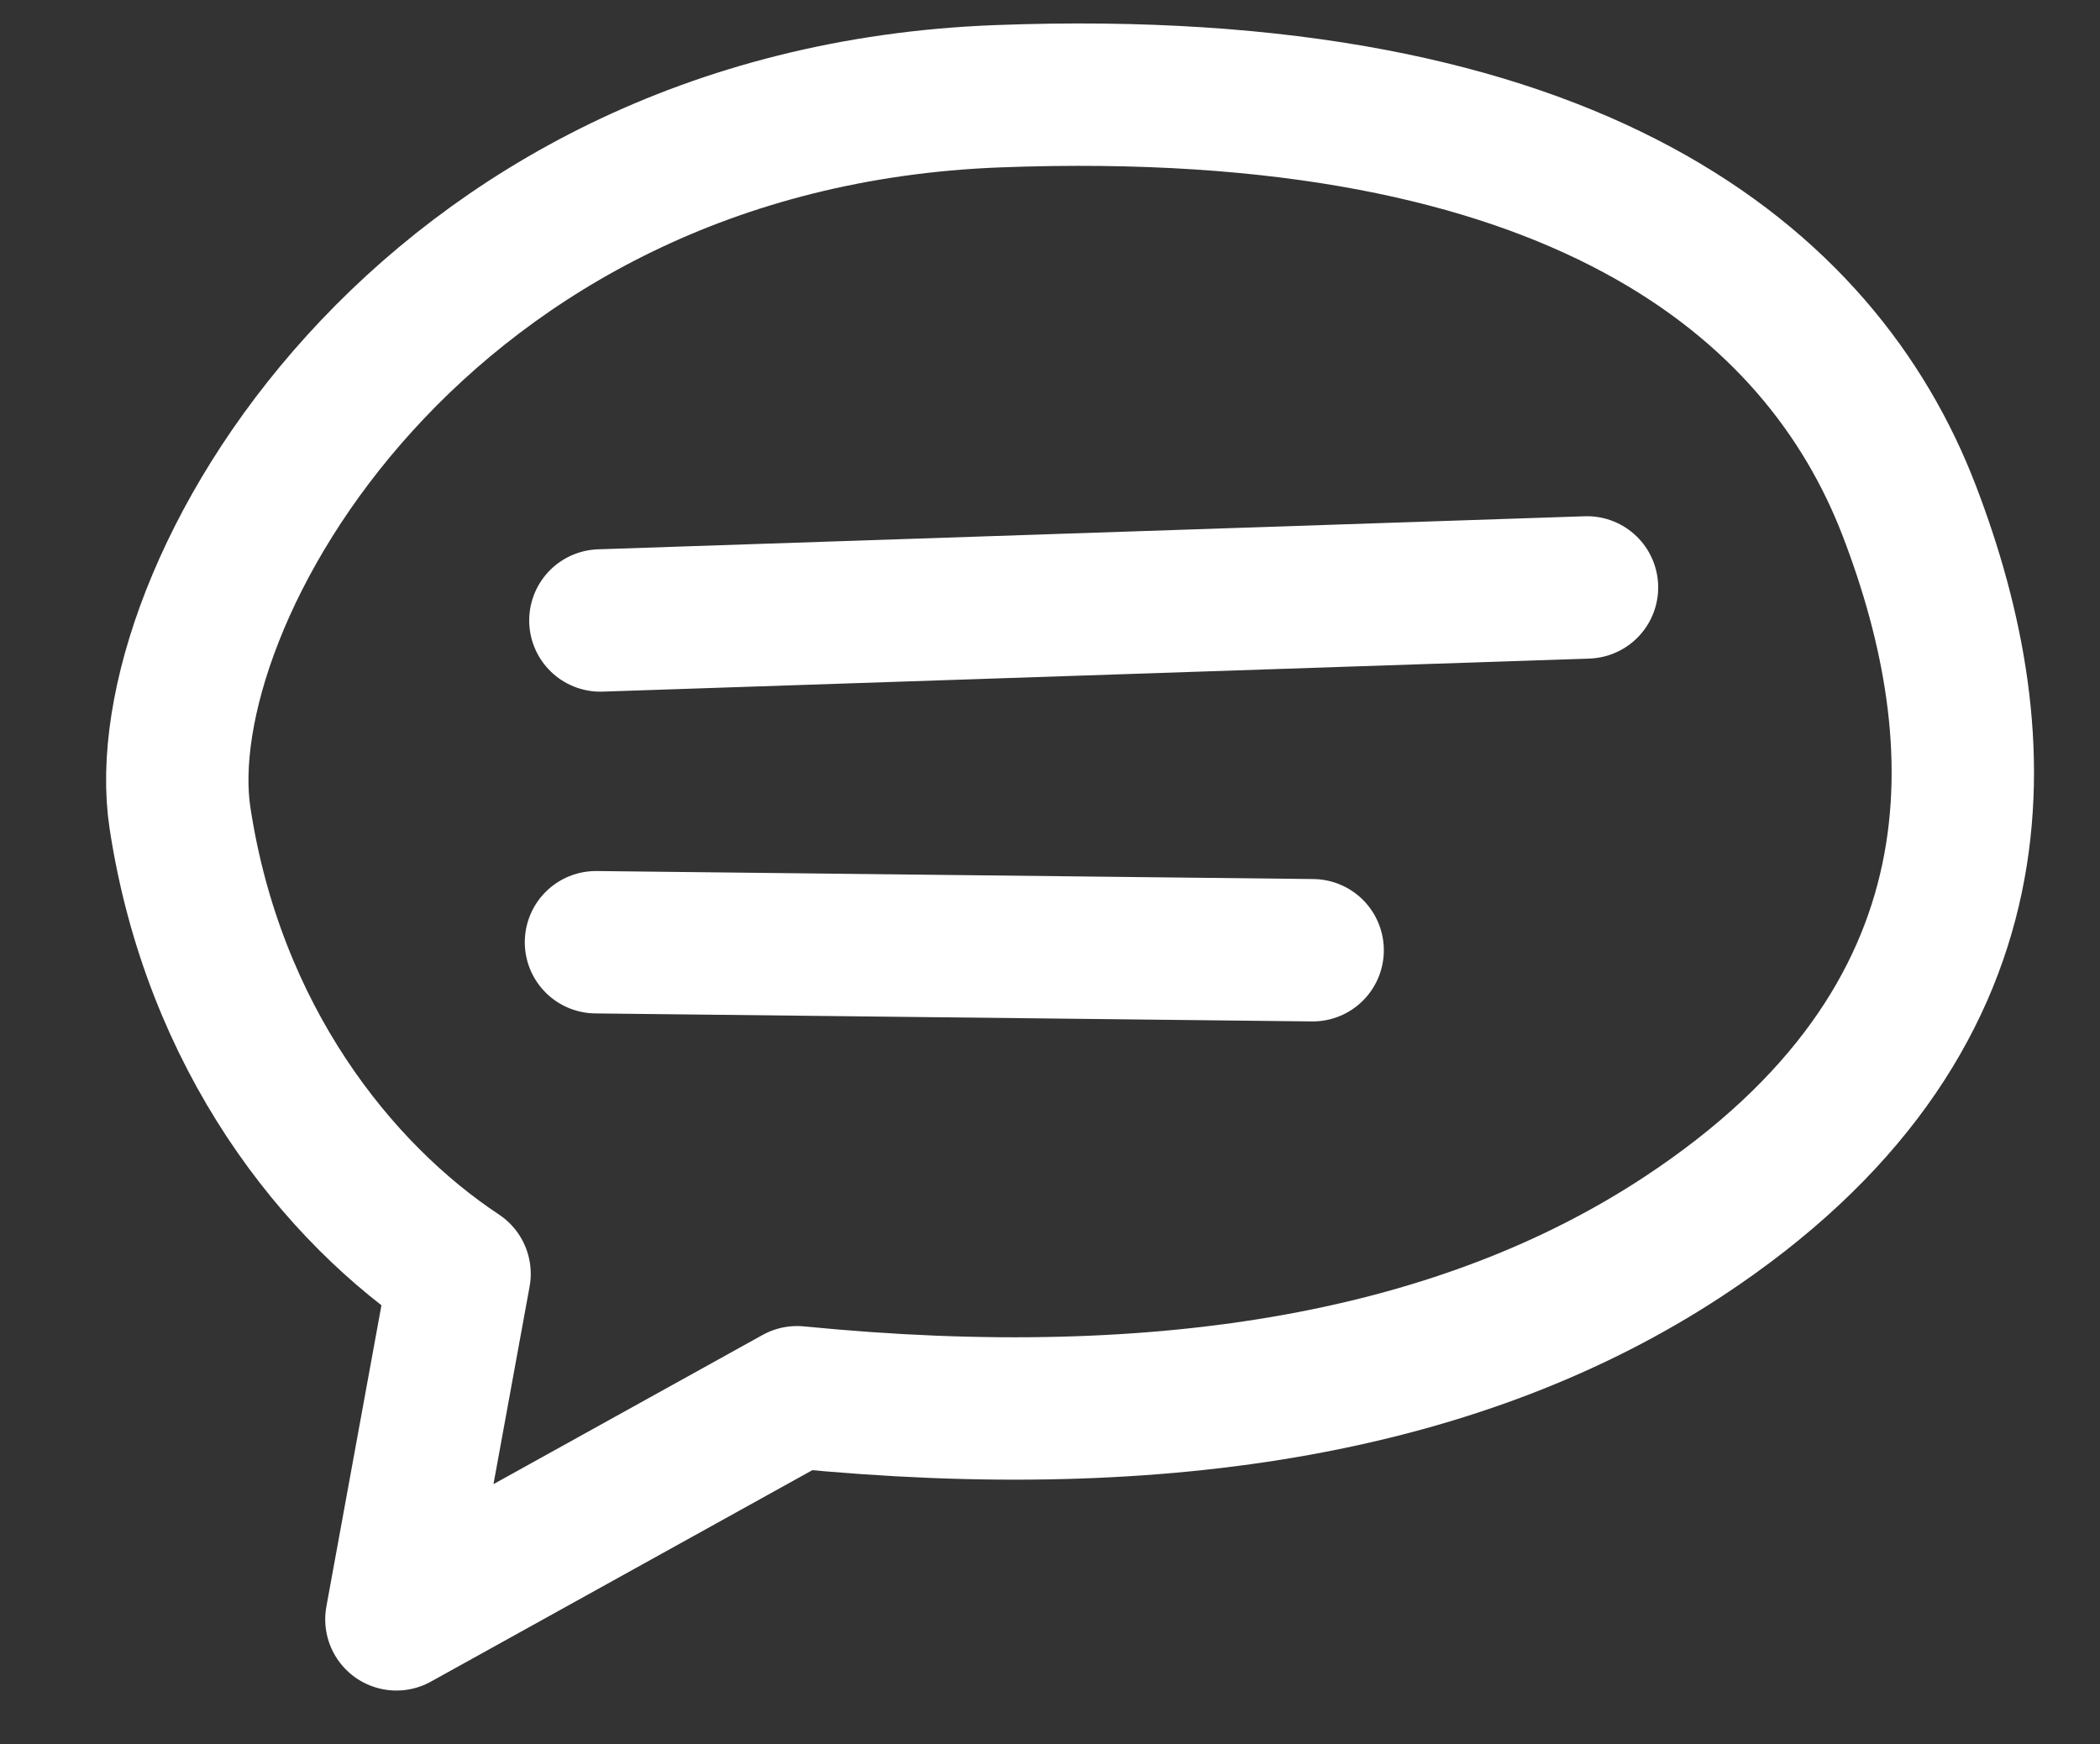 <?xml version="1.0" encoding="UTF-8"?>
<svg width="59px" height="49px" viewBox="0 0 59 49" version="1.1" xmlns="http://www.w3.org/2000/svg" xmlns:xlink="http://www.w3.org/1999/xlink">
    <rect x="0" y="0" width="59" height="49" fill="#333333" stroke="none"/>
    <!-- Generator: Sketch 52.6 (67491) - http://www.bohemiancoding.com/sketch -->
    <title>speech_-bubble</title>
    <desc>Created with Sketch.</desc>
    <g id="speech_-bubble" stroke="none" stroke-width="1" fill="none" fill-rule="evenodd" stroke-linecap="round">
        <path d="M16.483,35.649 C25.867,40.358 34.151,41.927 41.337,40.358 C52.115,38.003 54.58,30.469 54.58,23.595 C54.58,16.72 50.205,8.786 34.843,3.548 C19.48,-1.69 7.458,8.156 6.128,14.25 C4.797,20.343 6.479,25.657 8.873,29.014 L3.738,37.44 L16.483,35.649 Z" id="Path-278" stroke="#FFFFFF" stroke-width="4" stroke-linejoin="round" transform="translate(29.159, 21.505) rotate(-21) translate(-29.159, -21.505) "></path>
        <path d="M17.453,22.869 L36.17,30.295" id="Path-279" stroke="#FFFFFF" stroke-width="4" transform="translate(26.812, 26.582) rotate(-21) translate(-26.812, -26.582) "></path>
        <path d="M17.622,12.433 L43.833,21.5" id="Path-280" stroke="#FFFFFF" stroke-width="4" transform="translate(30.727, 16.966) rotate(-21) translate(-30.727, -16.966) "></path>
    </g>
</svg>